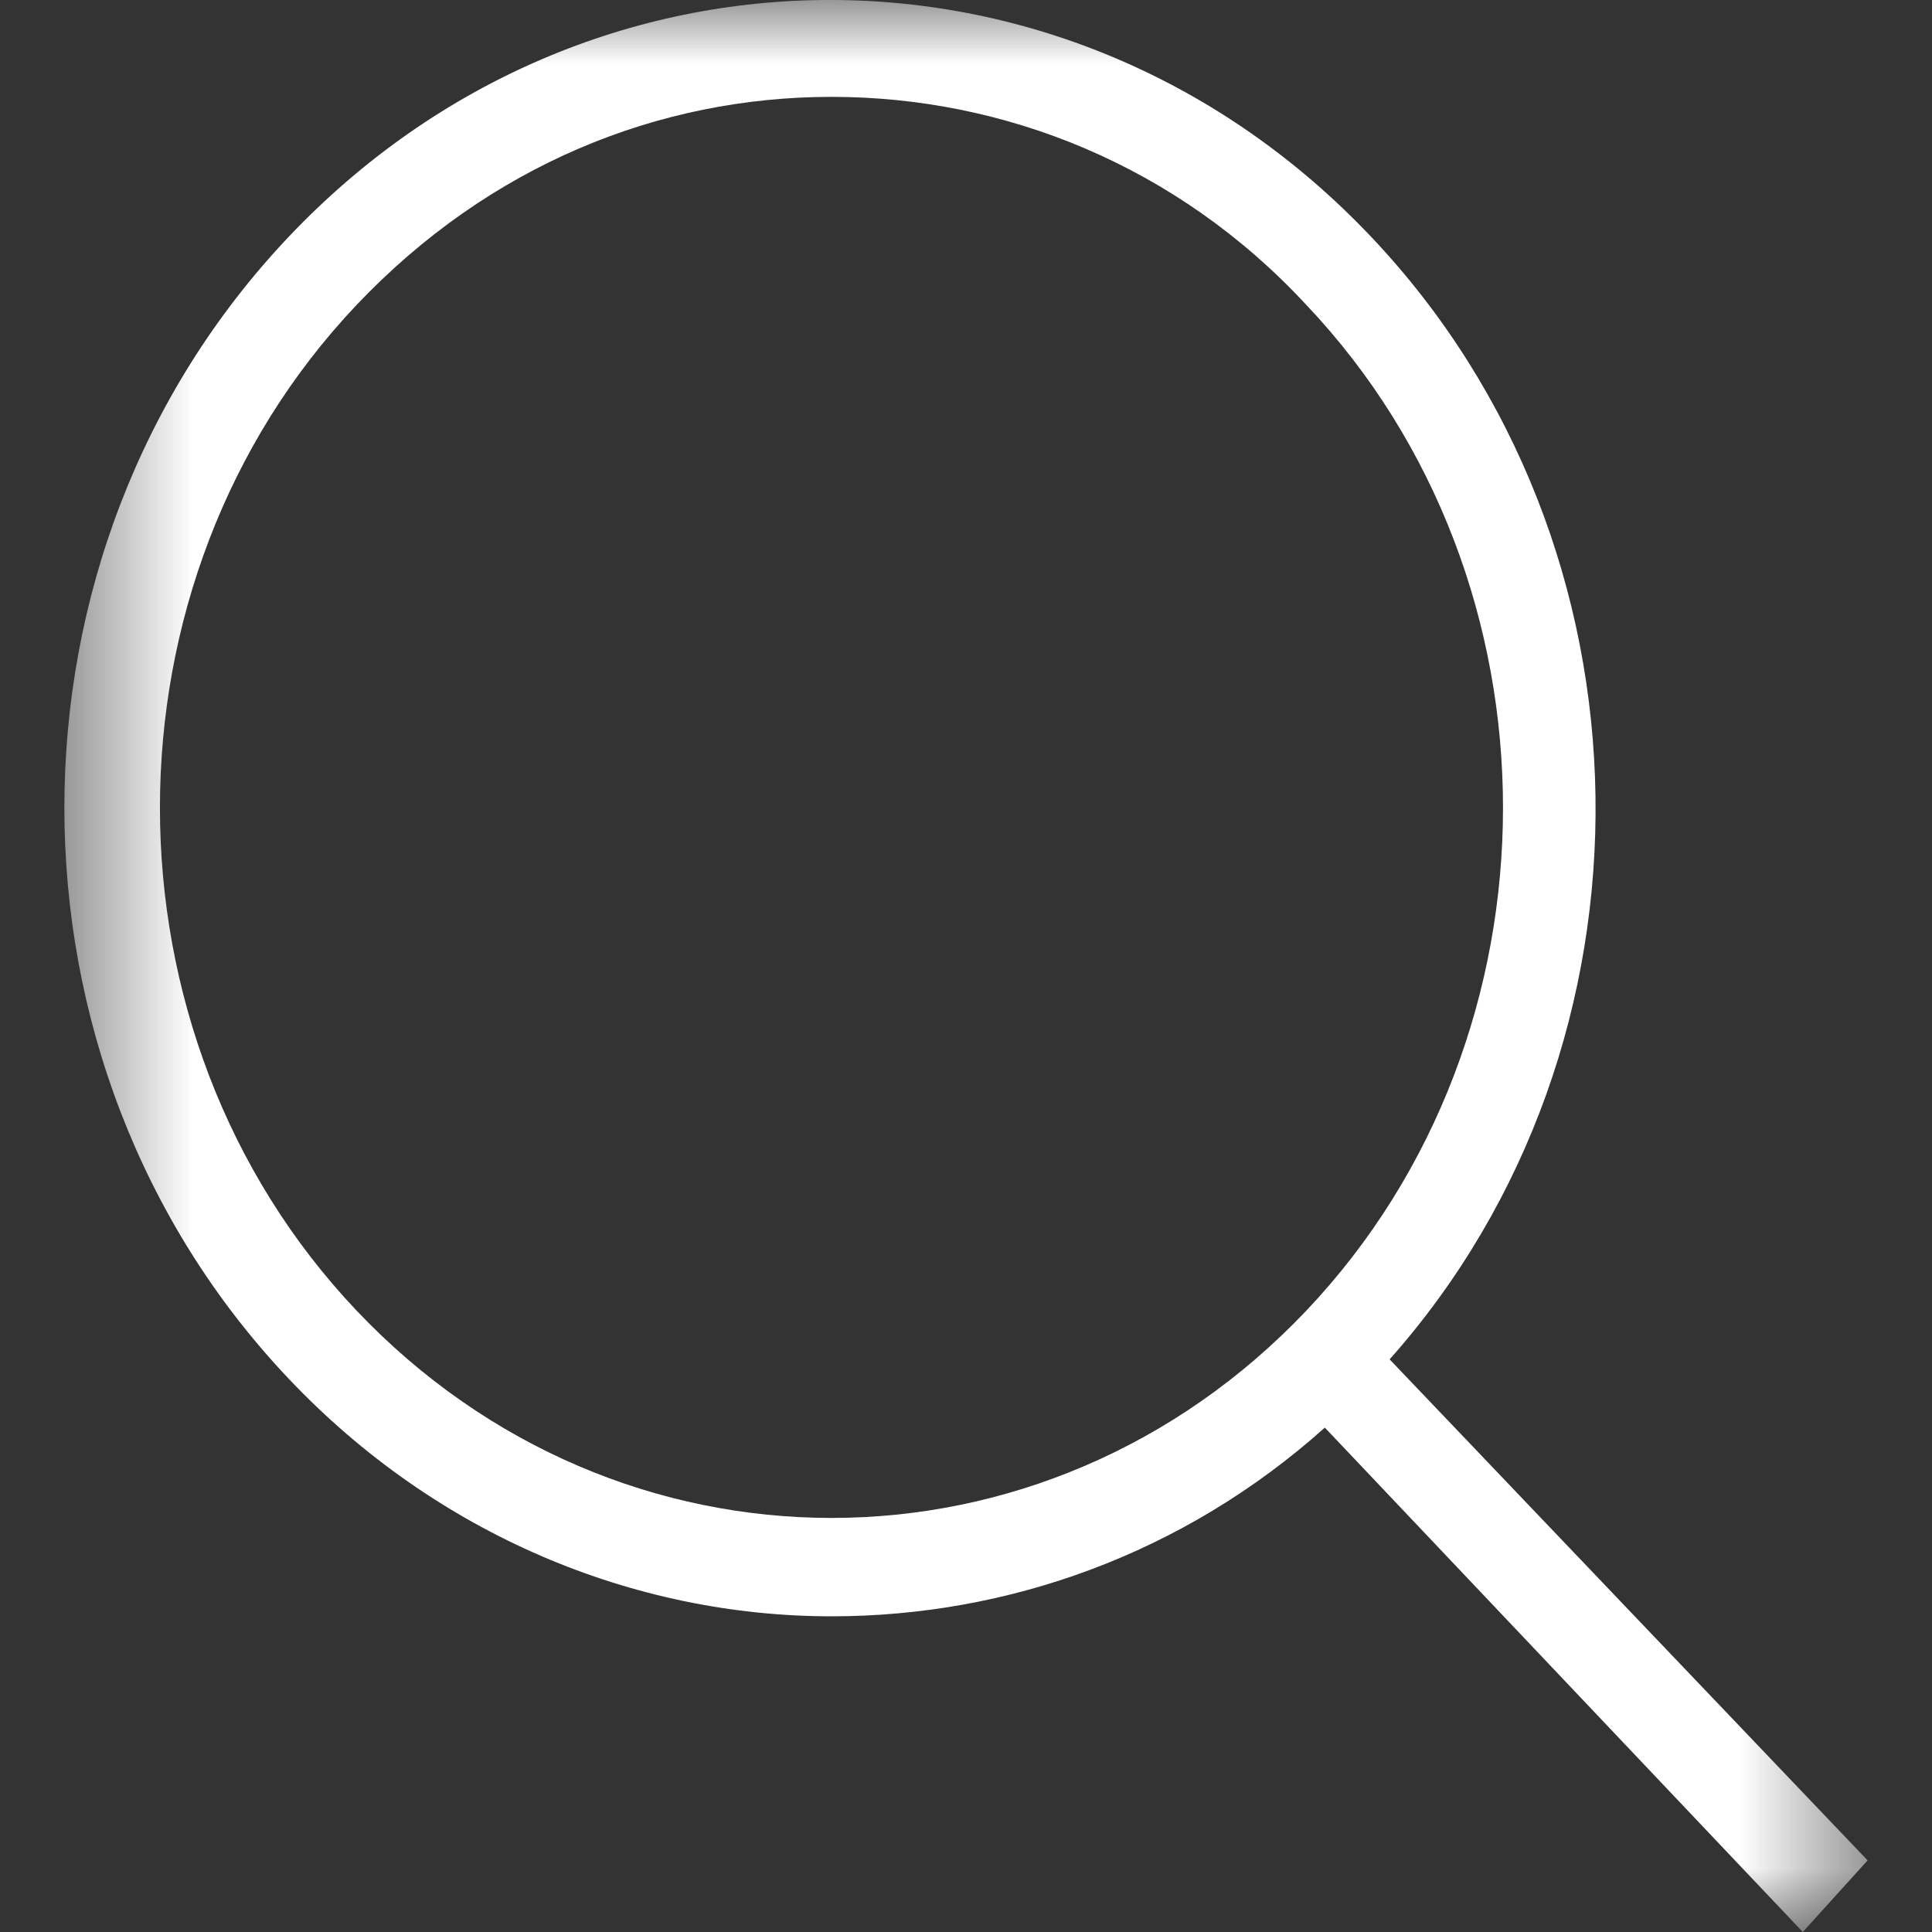 <?xml version="1.0" encoding="UTF-8"?>
<svg width="15px" height="15px" viewBox="0 0 15 15" version="1.1" xmlns="http://www.w3.org/2000/svg" xmlns:xlink="http://www.w3.org/1999/xlink">
    <rect x="0" y="0" width="15" height="15" fill="#333333" stroke="none"/>
    <title>Group 3</title>
    <defs>
        <polygon id="path-1" points="0.5 0 14.5 0 14.5 15 0.5 15"></polygon>
    </defs>
    <g id="Symbols" stroke="none" stroke-width="1" fill="none" fill-rule="evenodd">
        <g id="Suche" transform="translate(-88, -5)">
            <g id="Group-3" transform="translate(88, 5)">
                <mask id="mask-2" fill="white">
                    <use xlink:href="#path-1"></use>
                </mask>
                <g id="Clip-2"></g>
                <path d="M2.768,10.175 C0.733,8.027 0.733,4.516 2.768,2.368 C3.798,1.282 5.115,0.752 6.456,0.752 C7.796,0.752 9.137,1.282 10.143,2.368 C12.178,4.516 12.178,8.027 10.143,10.175 C8.108,12.322 4.804,12.322 2.768,10.175 L2.768,10.175 Z M14.5,14.444 L10.789,10.554 C12.968,8.103 12.92,4.238 10.645,1.838 C8.323,-0.613 4.564,-0.613 2.242,1.838 C-0.081,4.288 -0.081,8.255 2.242,10.705 C3.391,11.918 4.923,12.549 6.456,12.549 C7.82,12.549 9.185,12.069 10.286,11.084 L13.997,15 L14.5,14.444 Z" id="Fill-1" fill="#FFFFFF" mask="url(#mask-2)"></path>
            </g>
        </g>
    </g>
</svg>